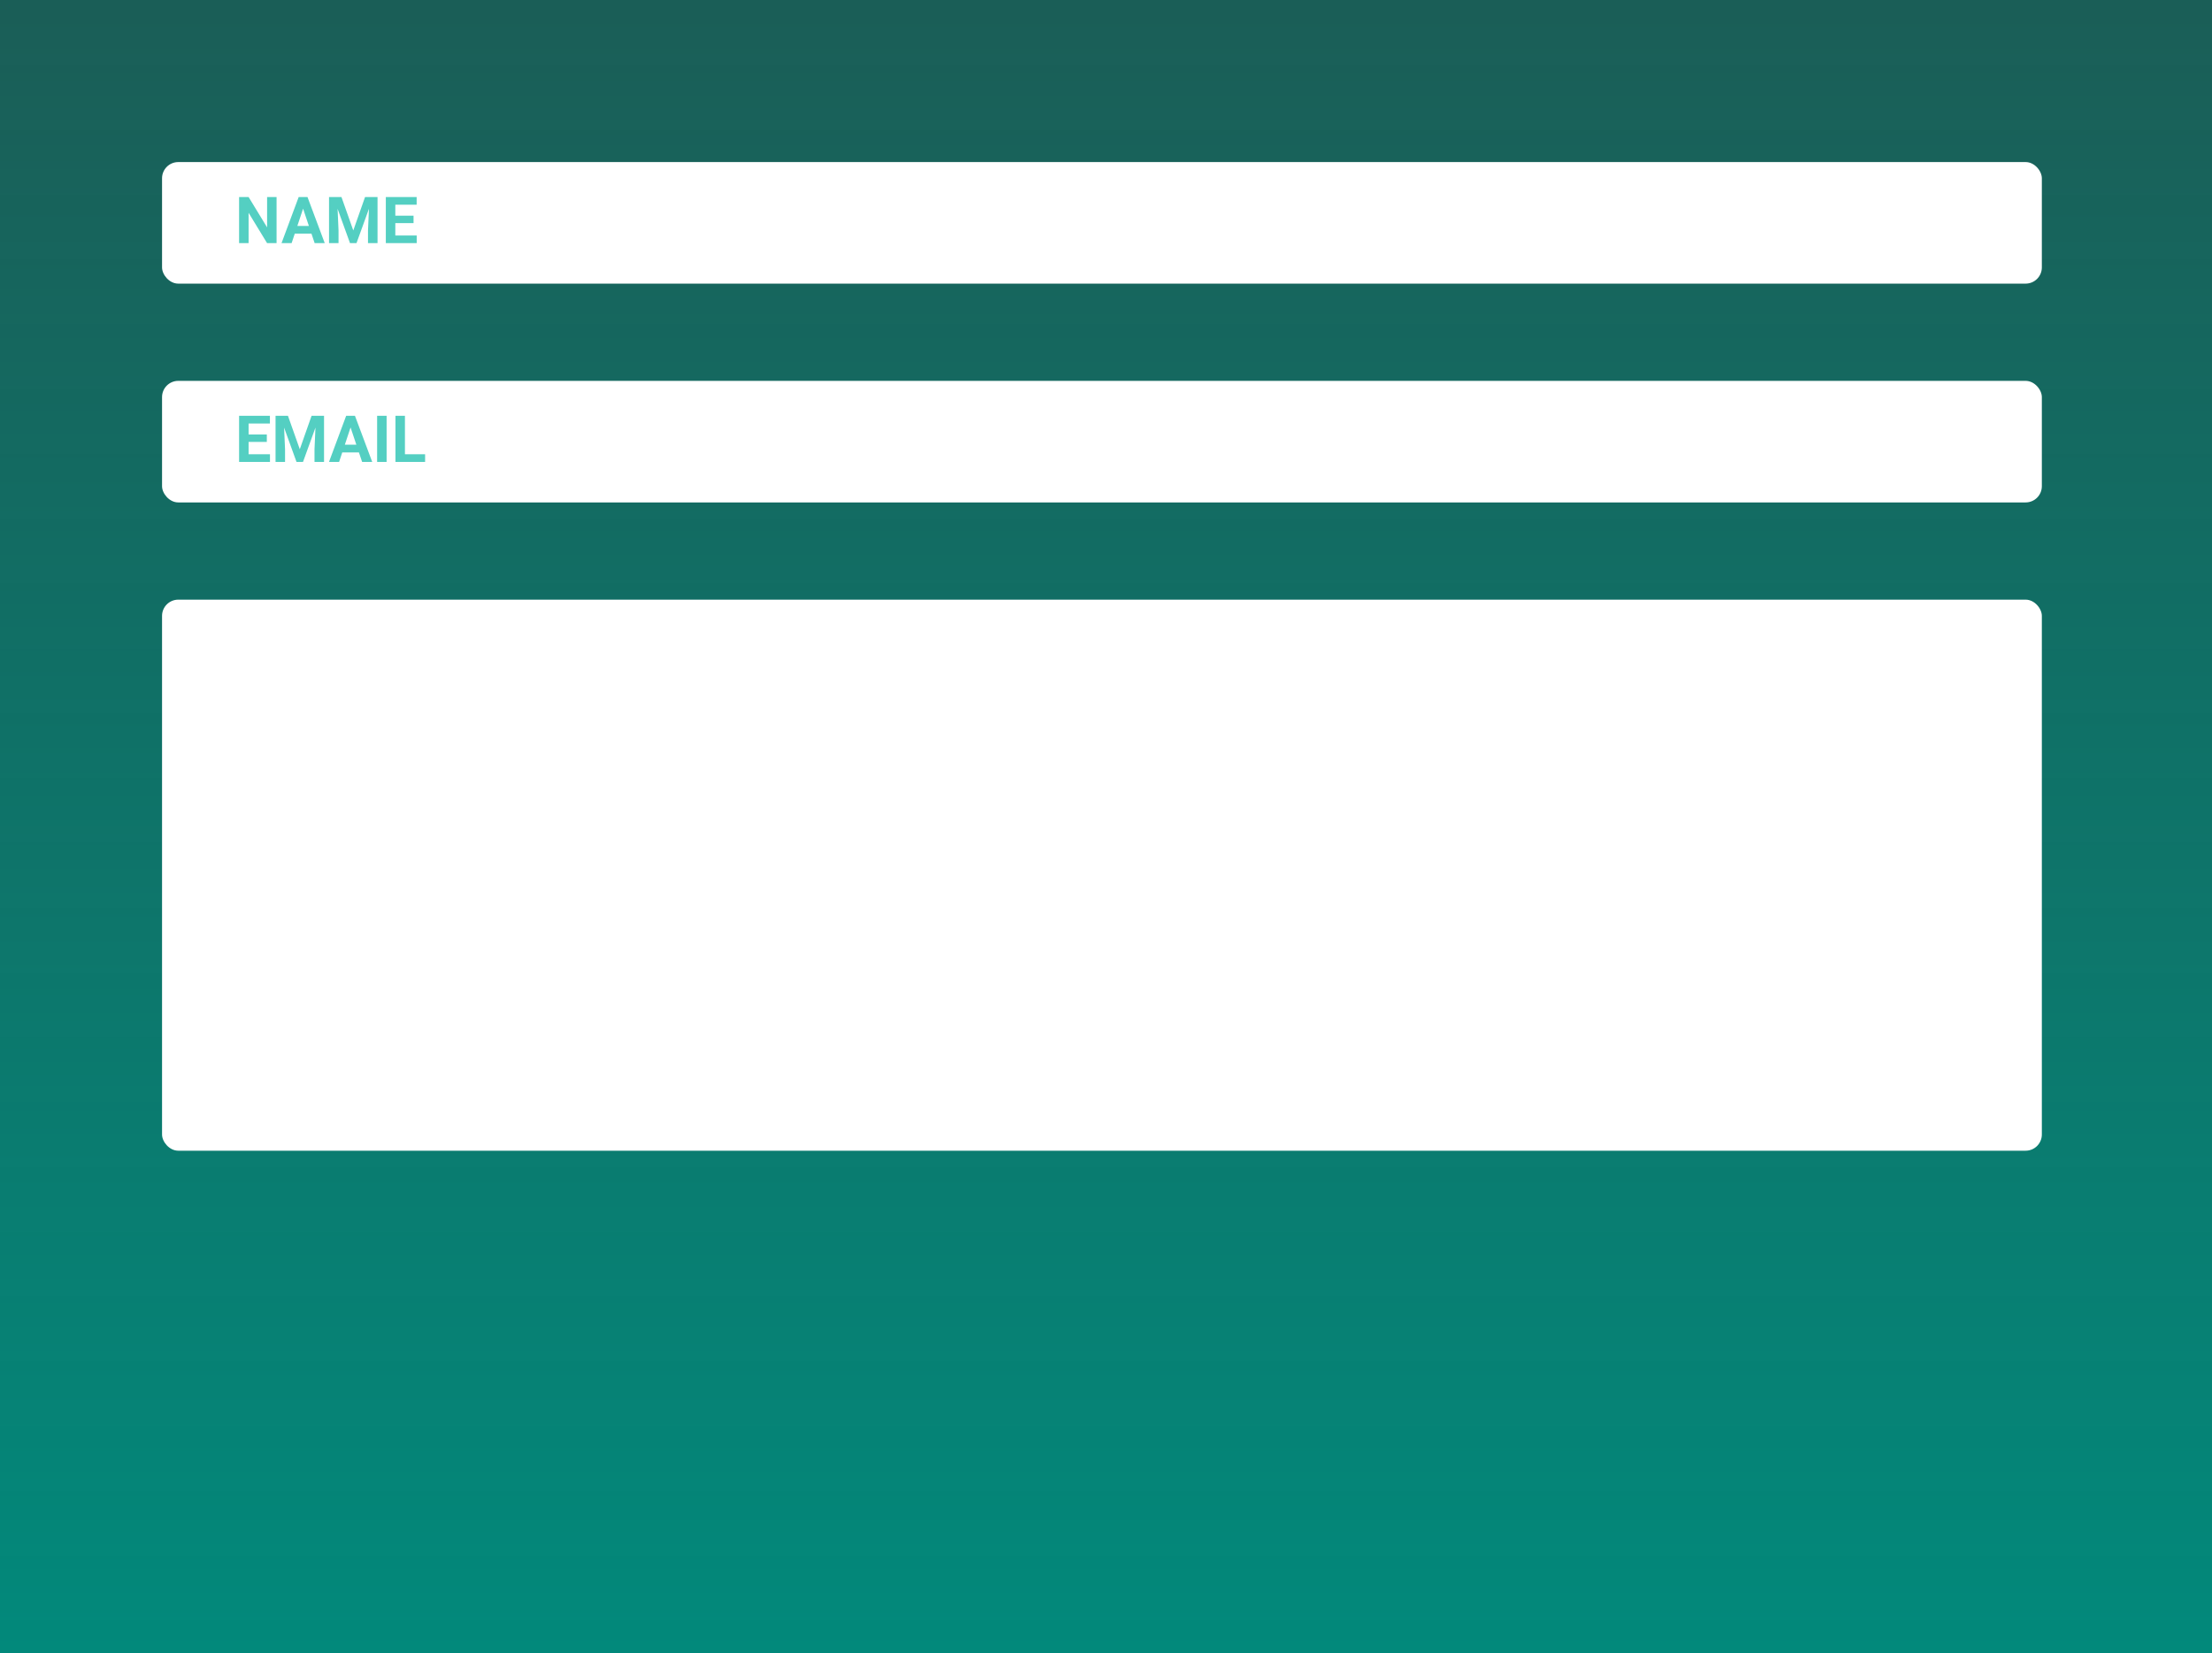 <?xml version="1.0" encoding="UTF-8"?> <svg xmlns="http://www.w3.org/2000/svg" width="273" height="204" viewBox="0 0 273 204" fill="none"><rect x="0" y="0" width="273" height="204" fill="#333333" stroke="none"/> <path d="M0 0H273V204H0V0Z" fill="url(#paint0_linear)"></path> <rect x="20" y="74" width="232" height="68" rx="2" fill="white"></rect> <rect x="20" y="20" width="232" height="15" rx="2" fill="white"></rect> <rect x="20" y="47" width="232" height="15" rx="2" fill="white"></rect> <path d="M34.133 30H32.961L30.68 26.258V30H29.508V24.312H30.68L32.965 28.062V24.312H34.133V30ZM38.438 28.828H36.383L35.992 30H34.746L36.863 24.312H37.949L40.078 30H38.832L38.438 28.828ZM36.699 27.879H38.121L37.406 25.75L36.699 27.879ZM42.141 24.312L43.602 28.438L45.055 24.312H46.594V30H45.418V28.445L45.535 25.762L44 30H43.195L41.664 25.766L41.781 28.445V30H40.609V24.312H42.141ZM51.039 27.535H48.789V29.059H51.43V30H47.617V24.312H51.422V25.262H48.789V26.617H51.039V27.535Z" fill="#54CFC2"></path> <path d="M32.93 54.535H30.68V56.059H33.32V57H29.508V51.312H33.312V52.262H30.68V53.617H32.93V54.535ZM35.539 51.312L37 55.438L38.453 51.312H39.992V57H38.816V55.445L38.934 52.762L37.398 57H36.594L35.062 52.766L35.18 55.445V57H34.008V51.312H35.539ZM44.297 55.828H42.242L41.852 57H40.605L42.723 51.312H43.809L45.938 57H44.691L44.297 55.828ZM42.559 54.879H43.98L43.266 52.75L42.559 54.879ZM47.715 57H46.543V51.312H47.715V57ZM49.977 56.059H52.465V57H48.805V51.312H49.977V56.059Z" fill="#54CFC2"></path> <defs> <linearGradient id="paint0_linear" x1="136.5" y1="0" x2="136.5" y2="204" gradientUnits="userSpaceOnUse"> <stop stop-color="#02897B" stop-opacity="0.5"></stop> <stop stop-color="#3289C7" stop-opacity="0.5"></stop> <stop offset="0" stop-color="#02897B" stop-opacity="0.5"></stop> <stop offset="1" stop-color="#02897B"></stop> </linearGradient> </defs> </svg> 